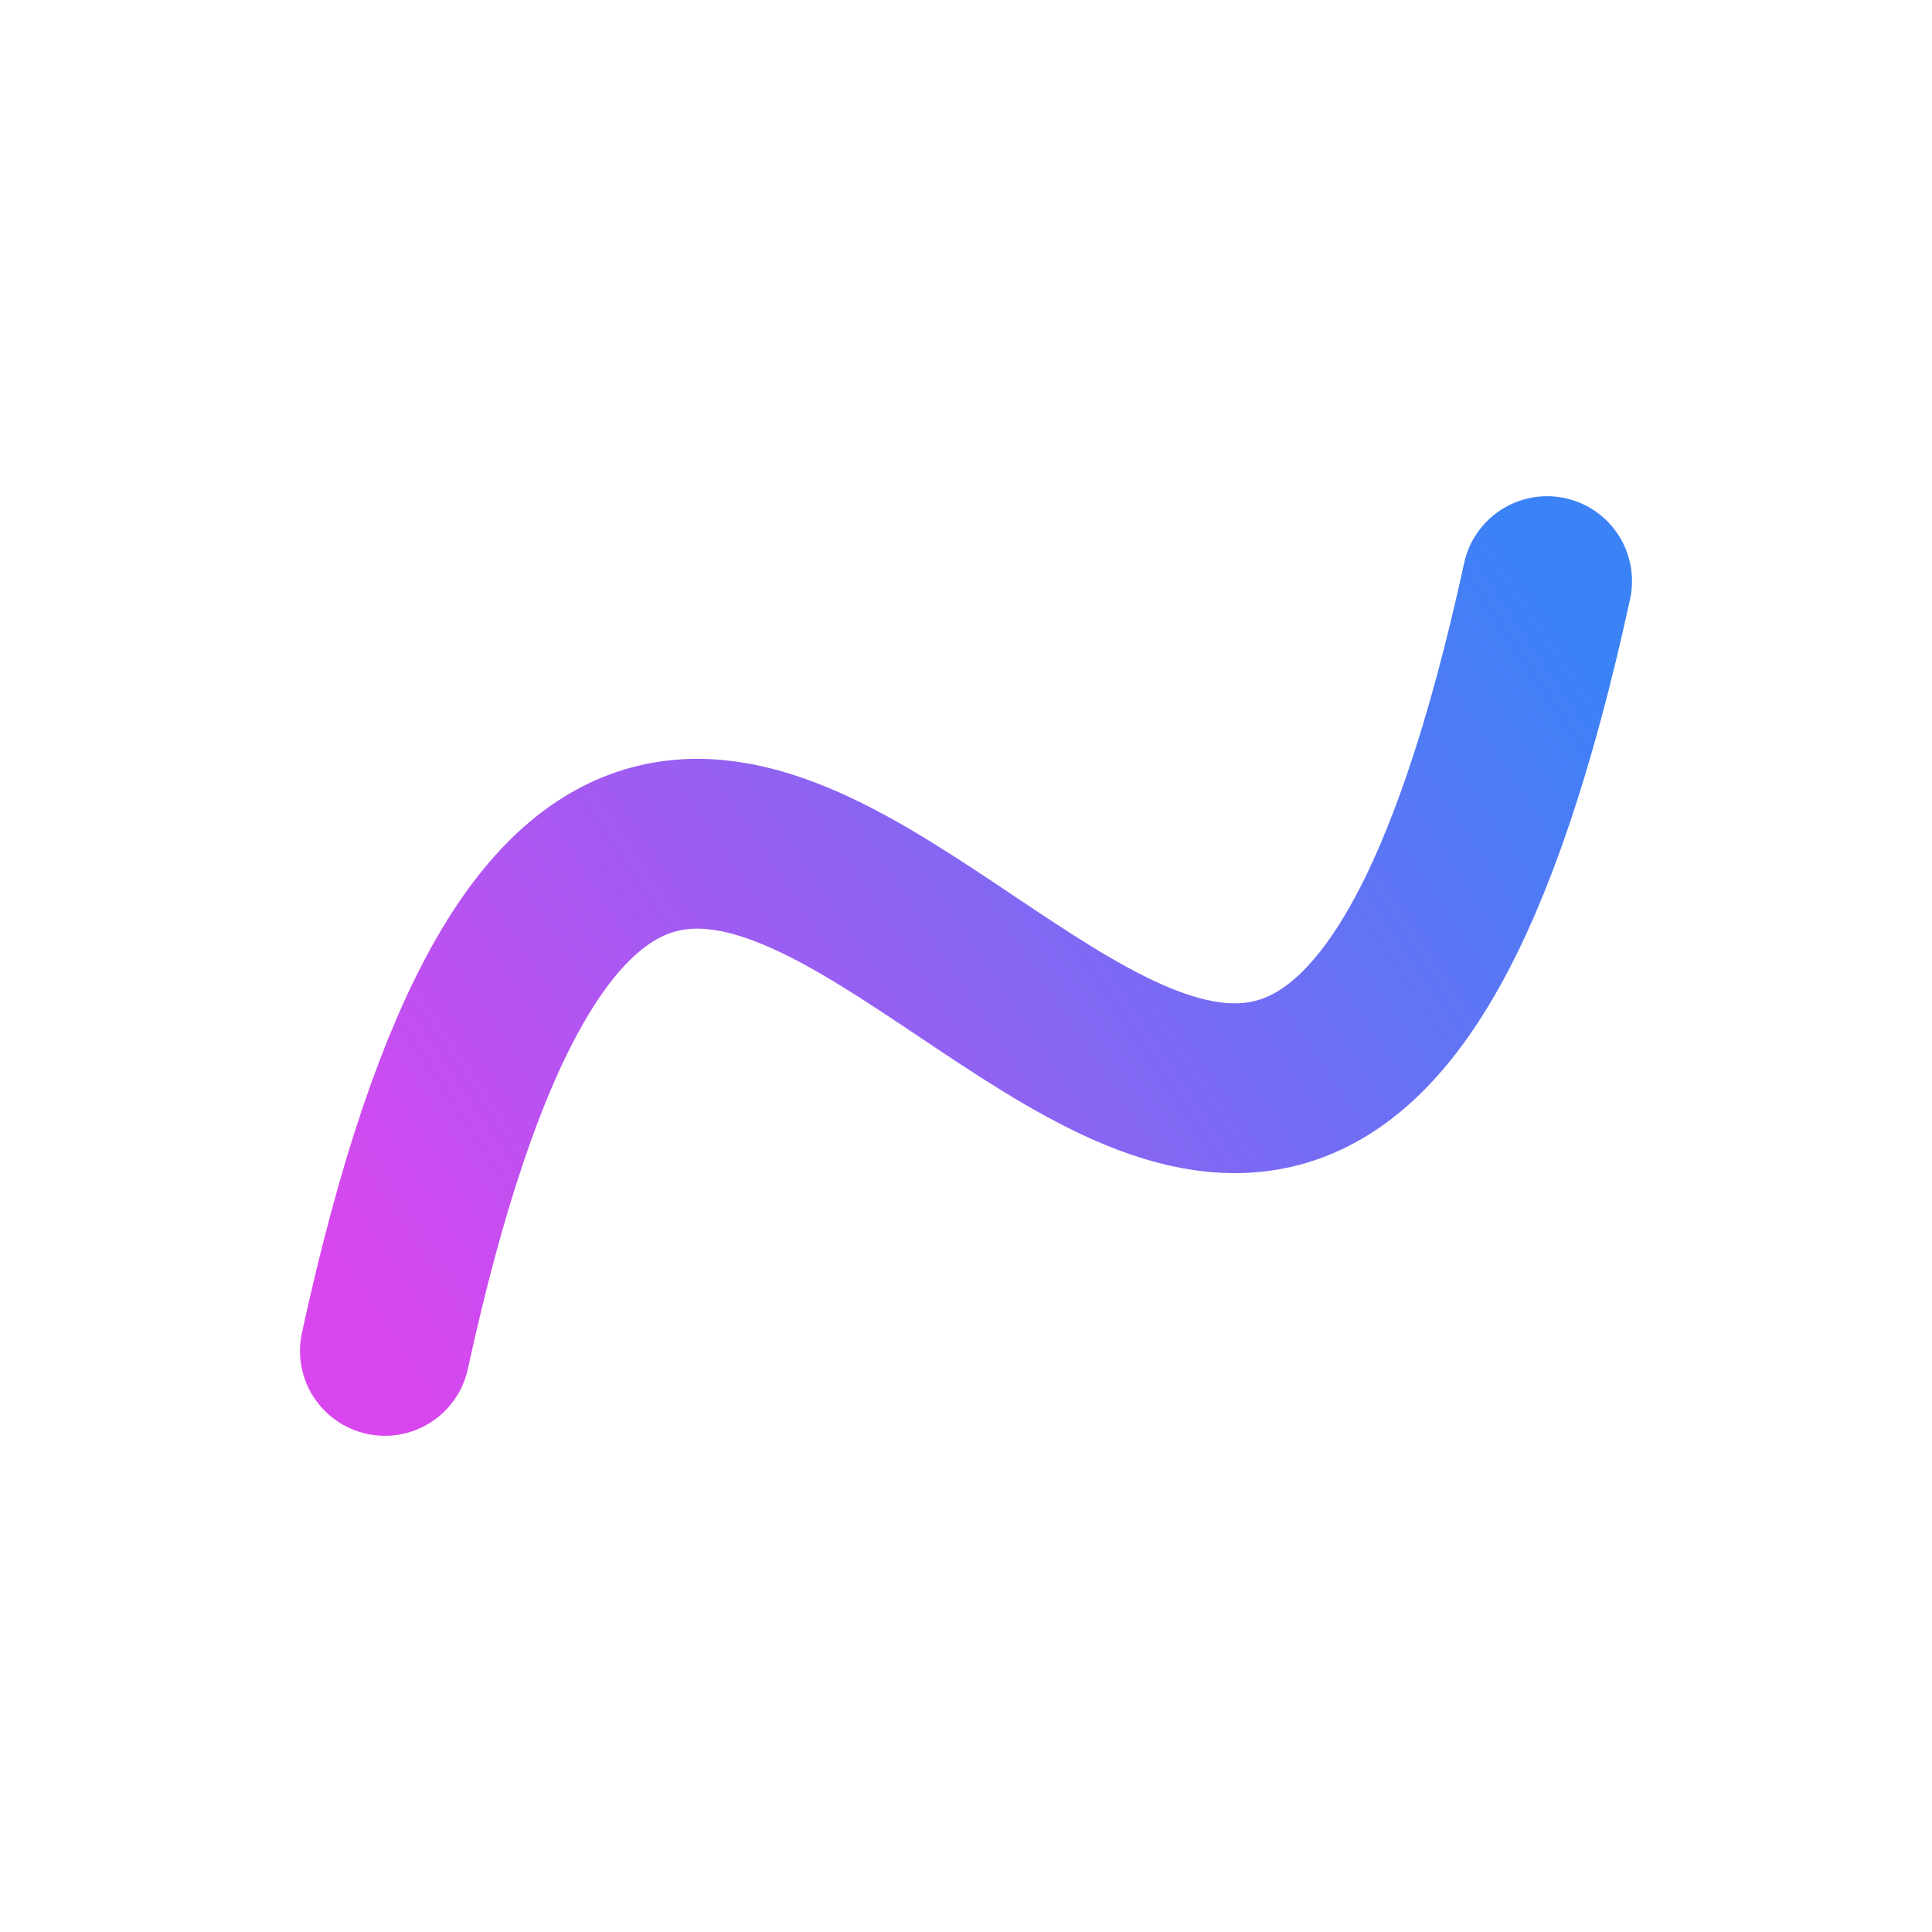 <svg width="512" height="512" viewBox="0 0 512 512" fill="none" xmlns="http://www.w3.org/2000/svg">
    <defs>
        <!-- Gradient Definition -->
        <linearGradient id="neonGradient" x1="102" y1="358" x2="410" y2="154" gradientUnits="userSpaceOnUse">
            <stop offset="0%" stop-color="#d946ef" /> <!-- Purple -->
            <stop offset="100%" stop-color="#3b82f6" /> <!-- Blue -->
        </linearGradient>
        
        <!-- Glow Filter -->
        <filter id="glow" x="-50%" y="-50%" width="200%" height="200%">
            <feGaussianBlur stdDeviation="12" result="coloredBlur"/>
            <feMerge>
                <feMergeNode in="coloredBlur"/>
                <feMergeNode in="SourceGraphic"/>
            </feMerge>
        </filter>
    </defs>

    <!-- The Neon Curve -->
    <path 
        d="M 102 358 C 180 0, 332 512, 410 154" 
        stroke="url(#neonGradient)" 
        stroke-width="45" 
        stroke-linecap="round" 
        stroke-linejoin="round" 
        filter="url(#glow)"
    />
</svg>